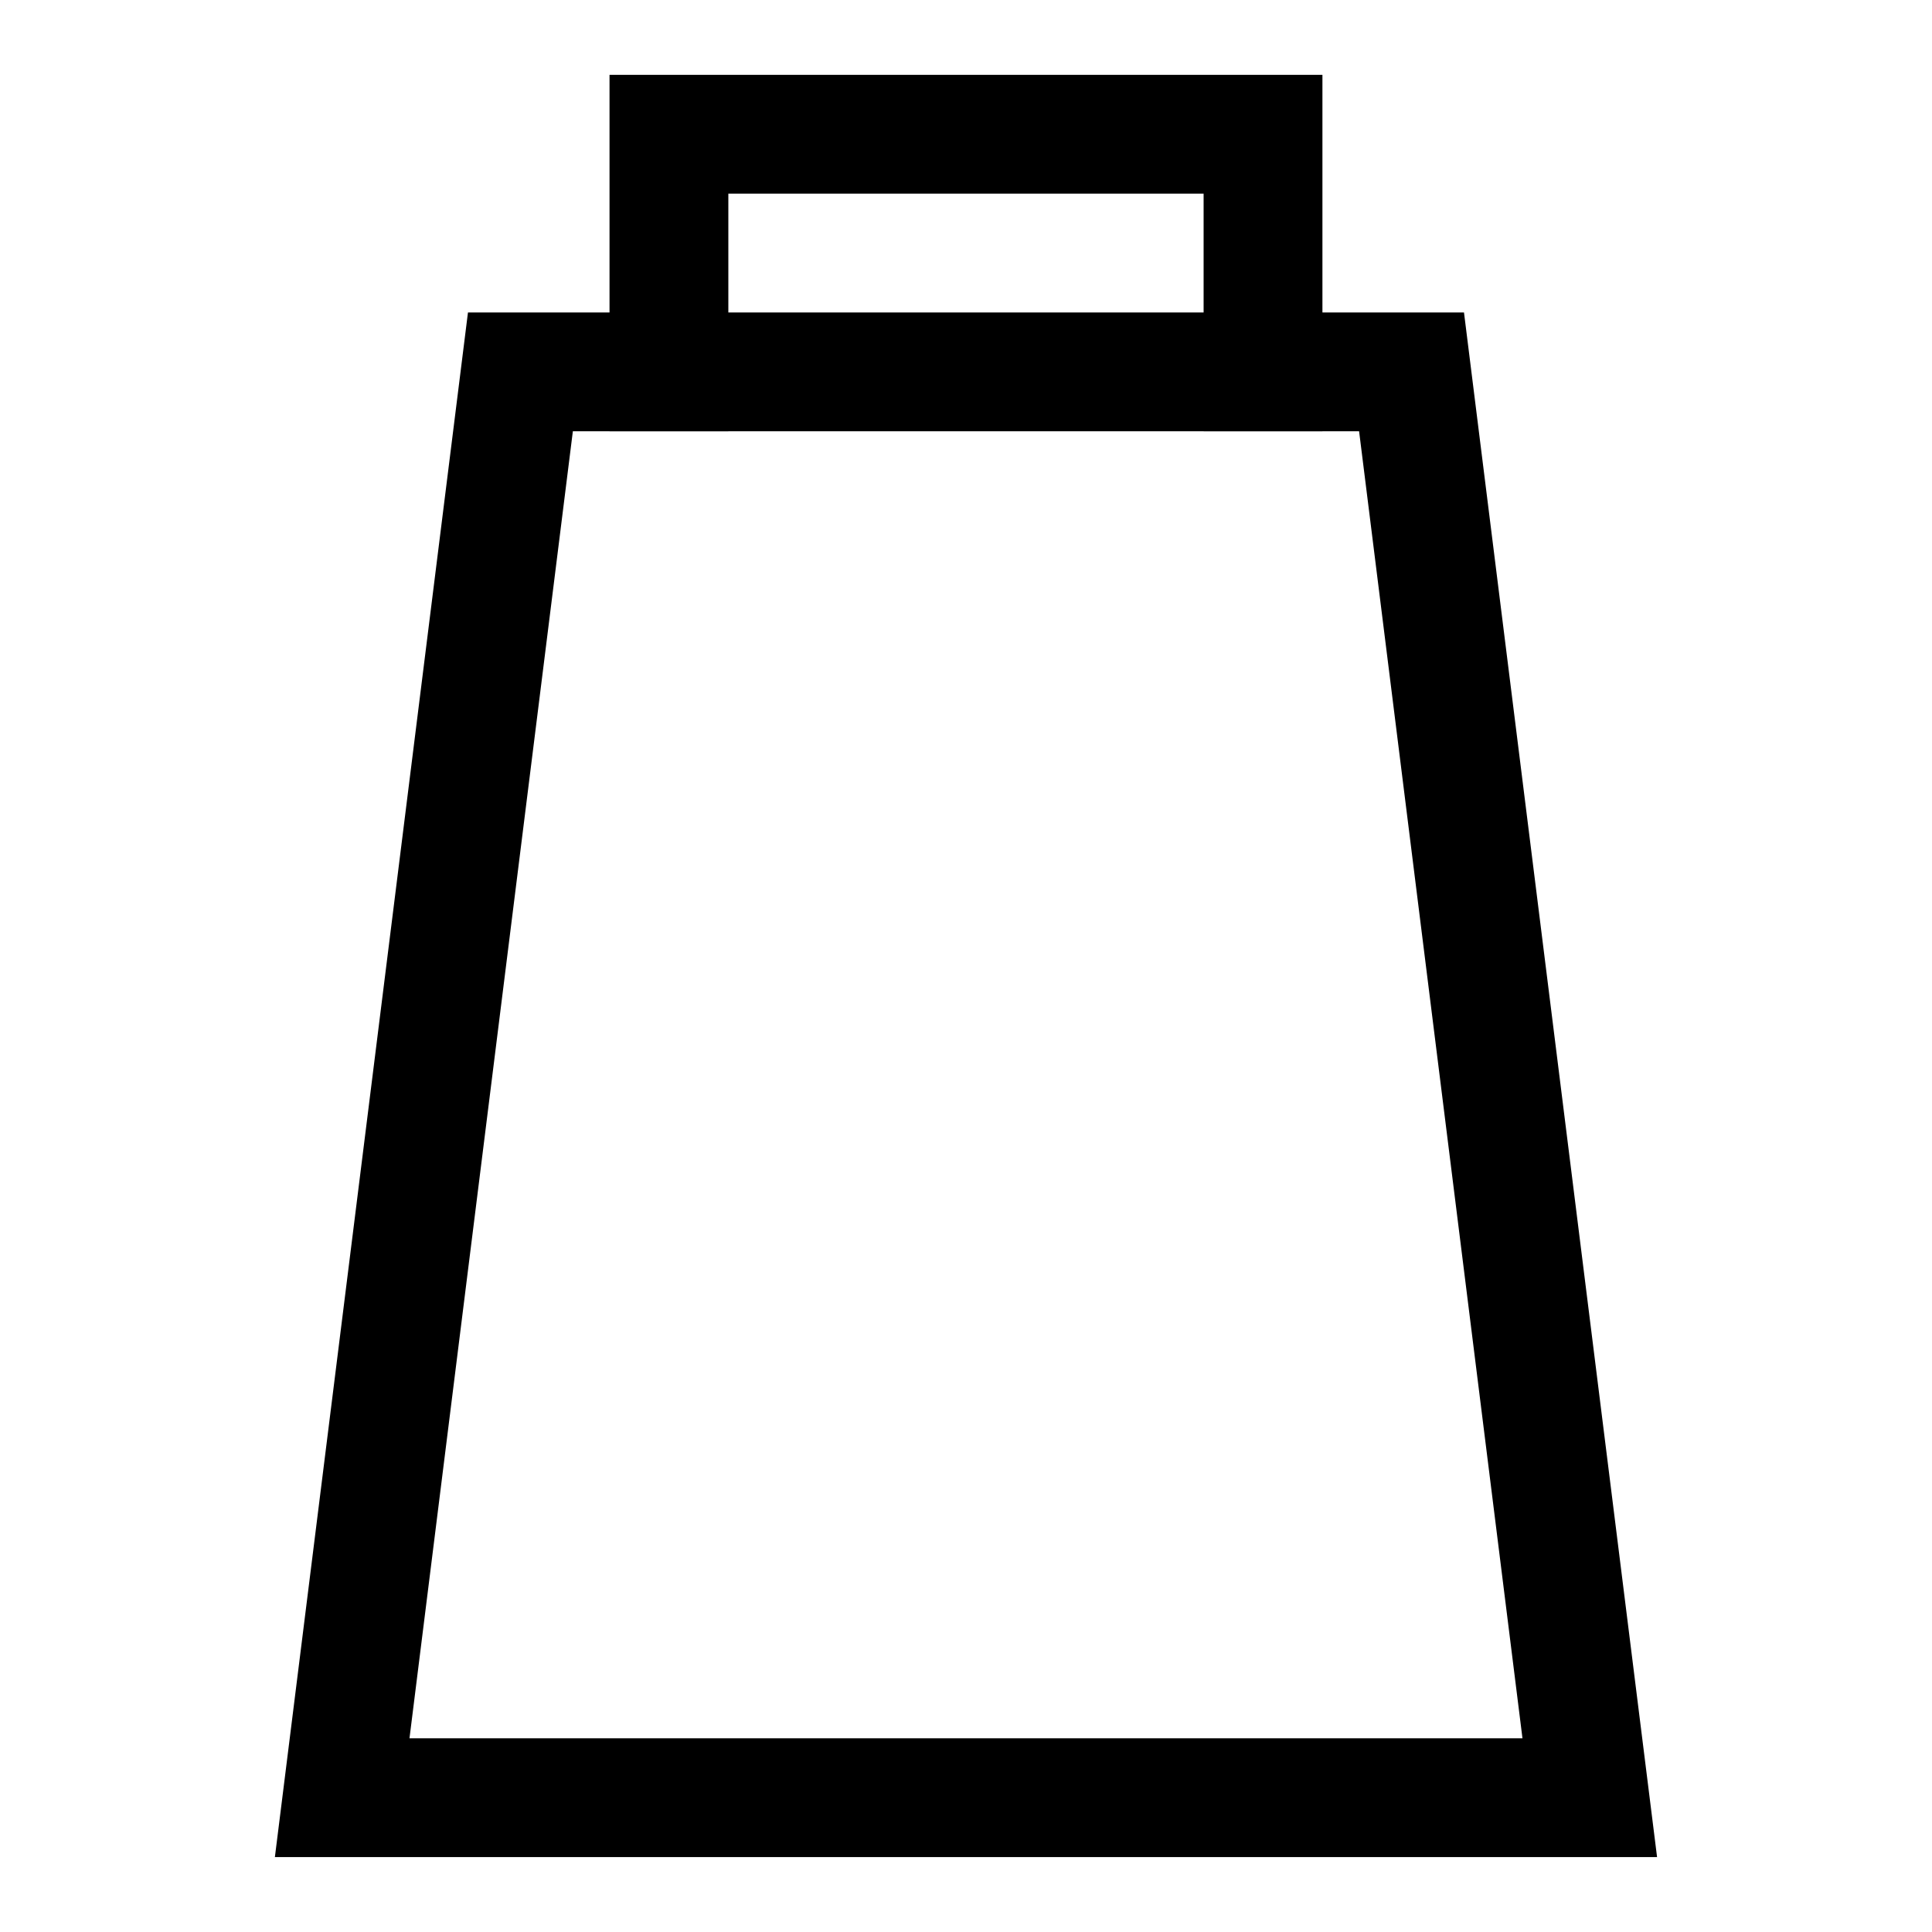 <?xml version="1.0" encoding="UTF-8"?>
<!-- Uploaded to: SVG Find, www.svgrepo.com, Generator: SVG Find Mixer Tools -->
<svg width="800px" height="800px" version="1.1" viewBox="144 144 512 512" xmlns="http://www.w3.org/2000/svg">
 <defs>
  <clipPath id="a">
   <path d="m148.09 148.09h503.81v503.81h-503.81z"/>
  </clipPath>
 </defs>
 <path transform="matrix(3.936 0 0 3.936 148.09 148.09)" d="m84 24v-16h-40v16" fill="none" stroke="#000000" stroke-linecap="square" stroke-miterlimit="10" stroke-width="8"/>
 <g clip-path="url(#a)">
  <path transform="matrix(3.936 0 0 3.936 148.09 148.09)" d="m106 120h-84l12-96h60zm0 0" fill="none" stroke="#000000" stroke-linecap="square" stroke-miterlimit="10" stroke-width="8"/>
 </g>
</svg>